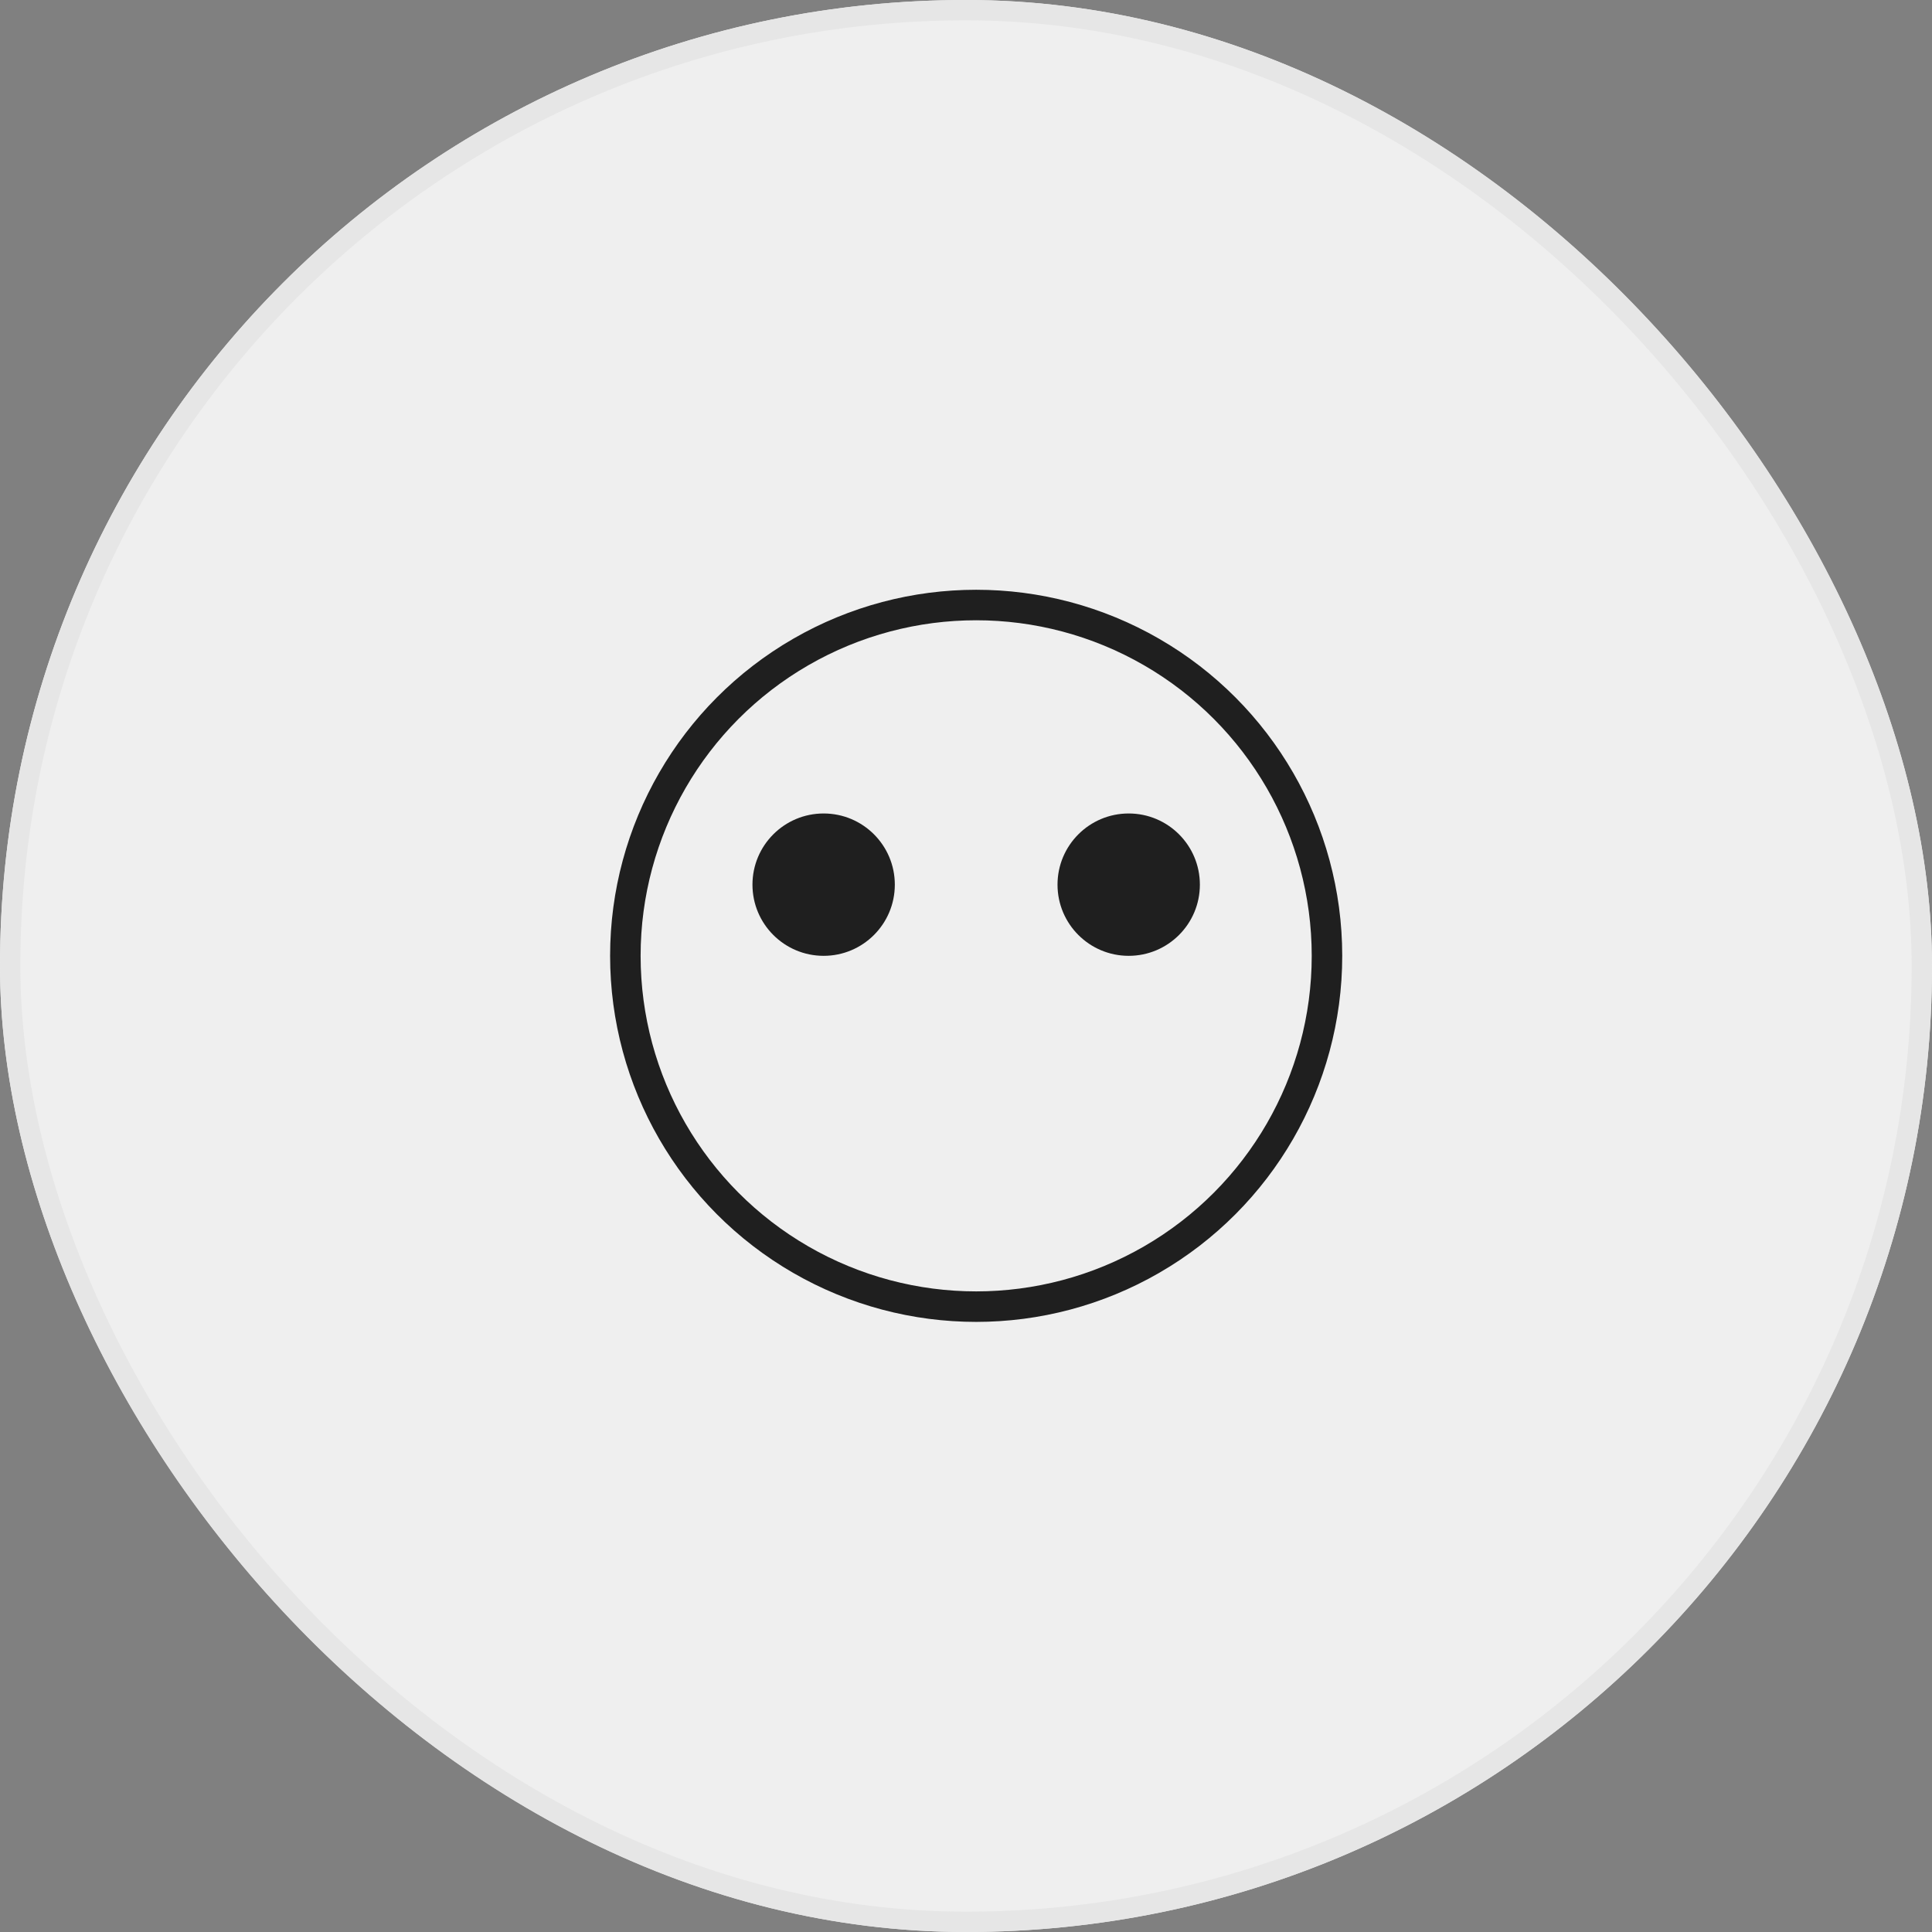<svg xmlns="http://www.w3.org/2000/svg" width="95" height="95" viewBox="0 0 95 95">
  <rect x="0" y="0" width="95" height="95" fill="#808080" stroke="none"/>
  <g id="Group_4150" data-name="Group 4150" transform="translate(-203 -223)">
    <g id="Rectangle_2242" data-name="Rectangle 2242" transform="translate(203 223)" fill="#efefef" stroke="#e6e6e6" stroke-width="1">
      <rect width="95" height="95" rx="47.5" stroke="none"/>
      <rect x="0.5" y="0.5" width="94" height="94" rx="47" fill="none"/>
    </g>
    <g id="Group_4175" data-name="Group 4175" transform="translate(46 -174)">
      <g id="Ellipse_562" data-name="Ellipse 562" transform="translate(187 426)" fill="none" stroke="#1f1f1f" stroke-width="1.5">
        <circle cx="18" cy="18" r="18" stroke="none"/>
        <circle cx="18" cy="18" r="17.25" fill="none"/>
      </g>
      <g id="Group_4175-2" data-name="Group 4175">
        <circle id="Ellipse_563" data-name="Ellipse 563" cx="3.5" cy="3.5" r="3.5" transform="translate(194 437)" fill="#1f1f1f"/>
        <circle id="Ellipse_564" data-name="Ellipse 564" cx="3.5" cy="3.5" r="3.5" transform="translate(209 437)" fill="#1f1f1f"/>
      </g>
    </g>
  </g>
</svg>
